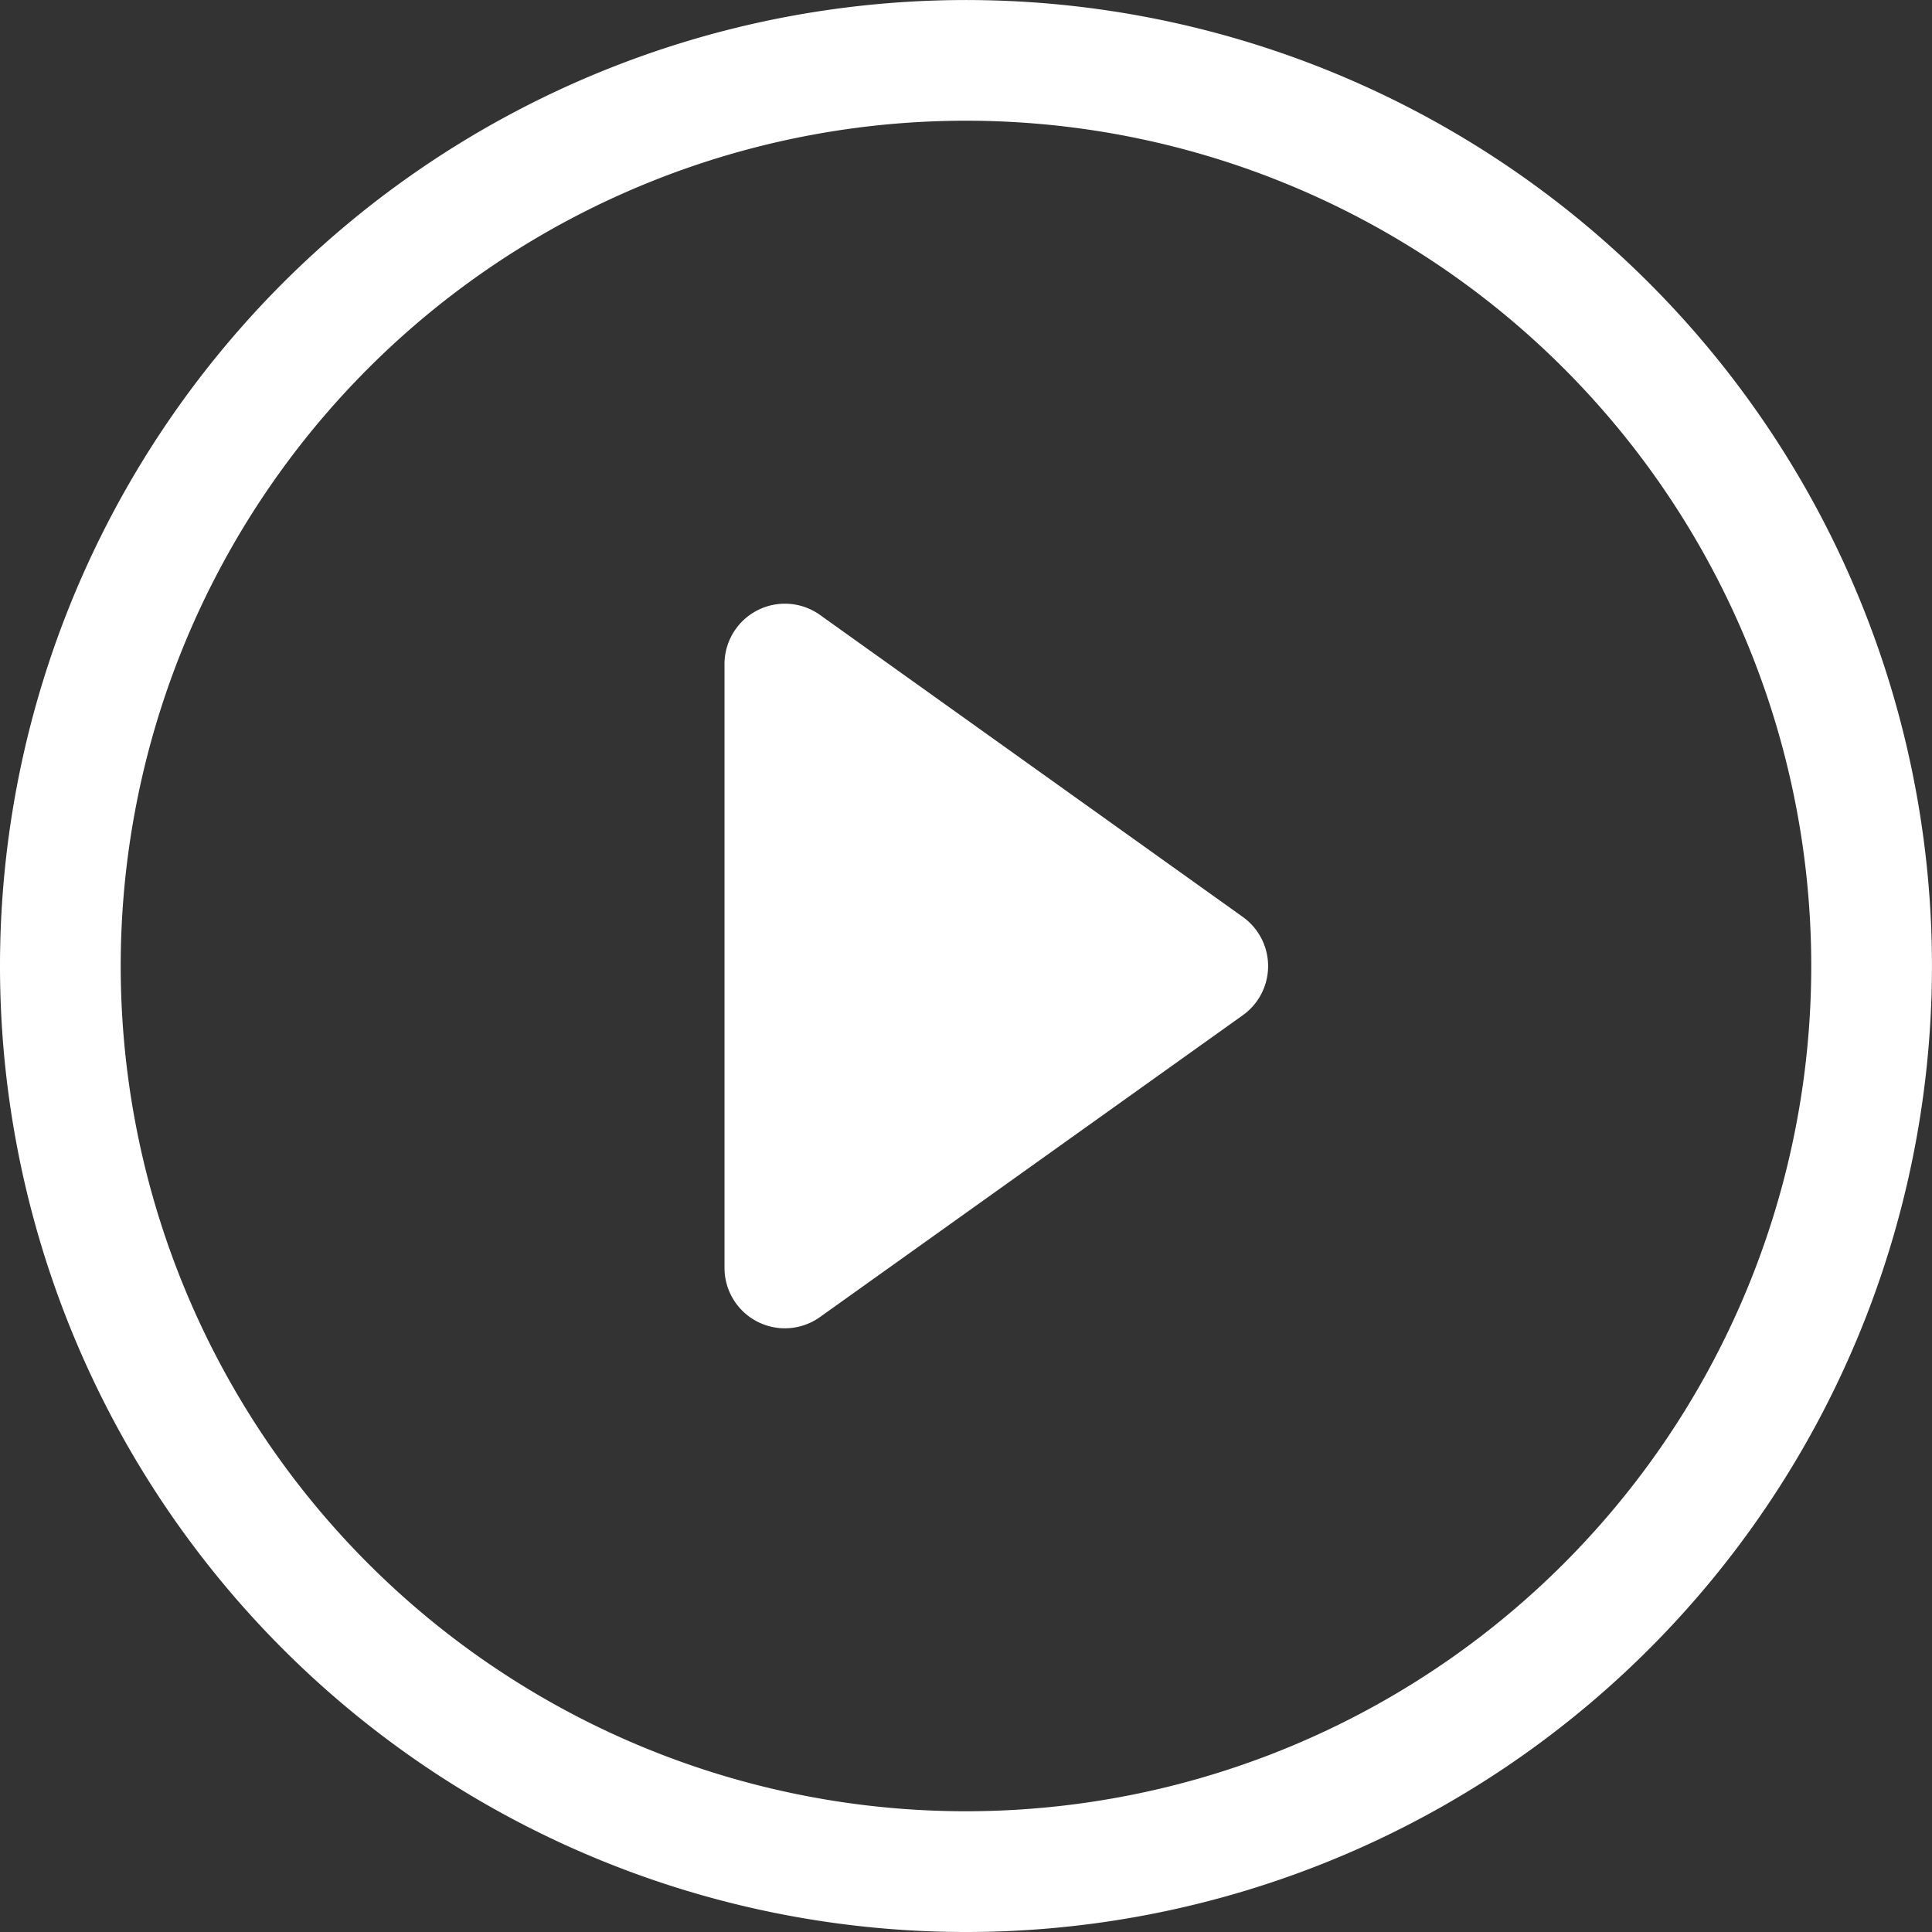 <svg id="play-circle" xmlns="http://www.w3.org/2000/svg" width="54.943" height="54.943" viewBox="0 0 54.943 54.943">
  <rect x="0" y="0" width="54.943" height="54.943" fill="#333333" stroke="none"/>
  <path id="Caminho_806" data-name="Caminho 806" d="M27.471,51.509A24.038,24.038,0,1,1,51.509,27.471,24.038,24.038,0,0,1,27.471,51.509m0,3.434A27.471,27.471,0,1,0,0,27.471,27.471,27.471,0,0,0,27.471,54.943" fill="#fff"/>
  <path id="Caminho_807" data-name="Caminho 807" d="M6.931,5.19a1.717,1.717,0,0,1,1.786.13l12.019,8.585a1.717,1.717,0,0,1,0,2.8L8.716,25.285A1.717,1.717,0,0,1,6,23.888V6.718A1.717,1.717,0,0,1,6.931,5.19" transform="translate(14.604 12.169)" fill="#fff"/>
</svg>
